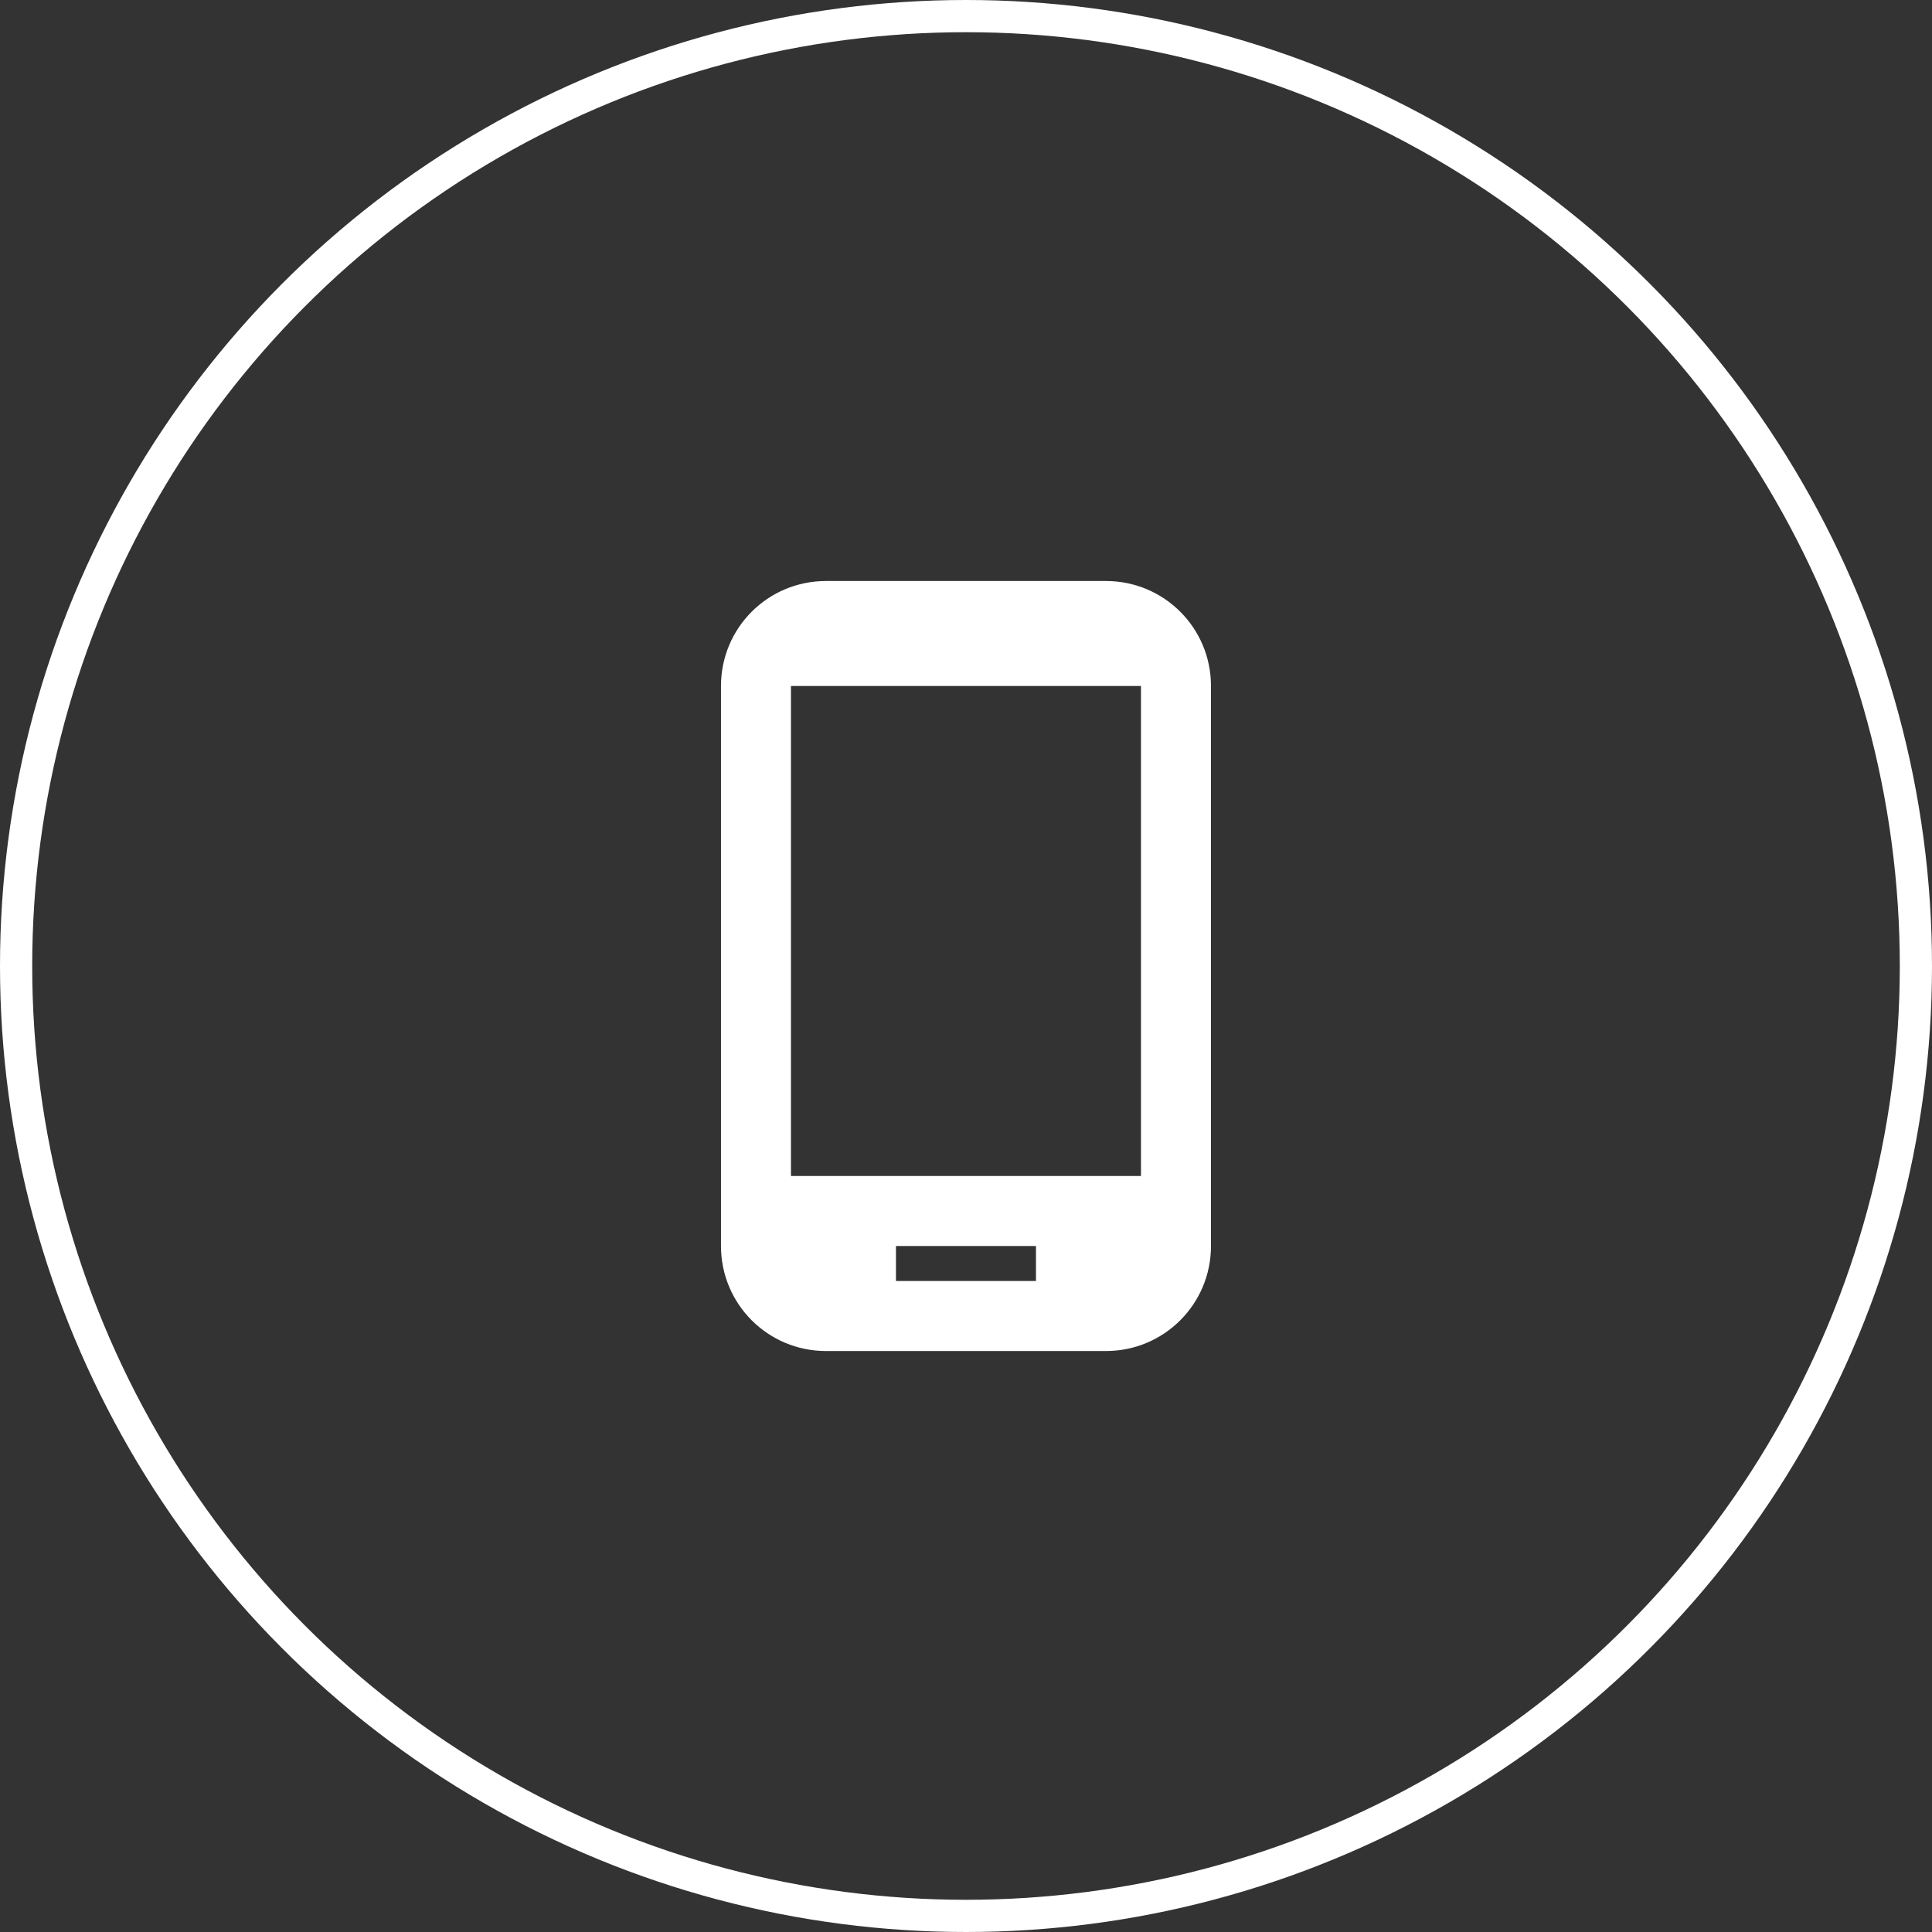 <?xml version="1.0" encoding="UTF-8"?> <svg xmlns="http://www.w3.org/2000/svg" width="60" height="60" viewBox="0 0 60 60" fill="none"><rect x="0" y="0" width="60" height="60" fill="#333333" stroke="none"/><circle cx="30" cy="30" r="29.5" stroke="white"></circle><path d="M34.347 18.044H25.651C23.847 18.044 22.391 19.5 22.391 21.304V38.696C22.391 40.5 23.847 41.957 25.651 41.957H34.347C36.151 41.957 37.608 40.5 37.608 38.696V21.304C37.608 19.5 36.151 18.044 34.347 18.044ZM35.434 36.522H24.564V21.304H35.434V36.522ZM32.173 39.783H27.825V38.696H32.173V39.783Z" fill="white"></path></svg> 